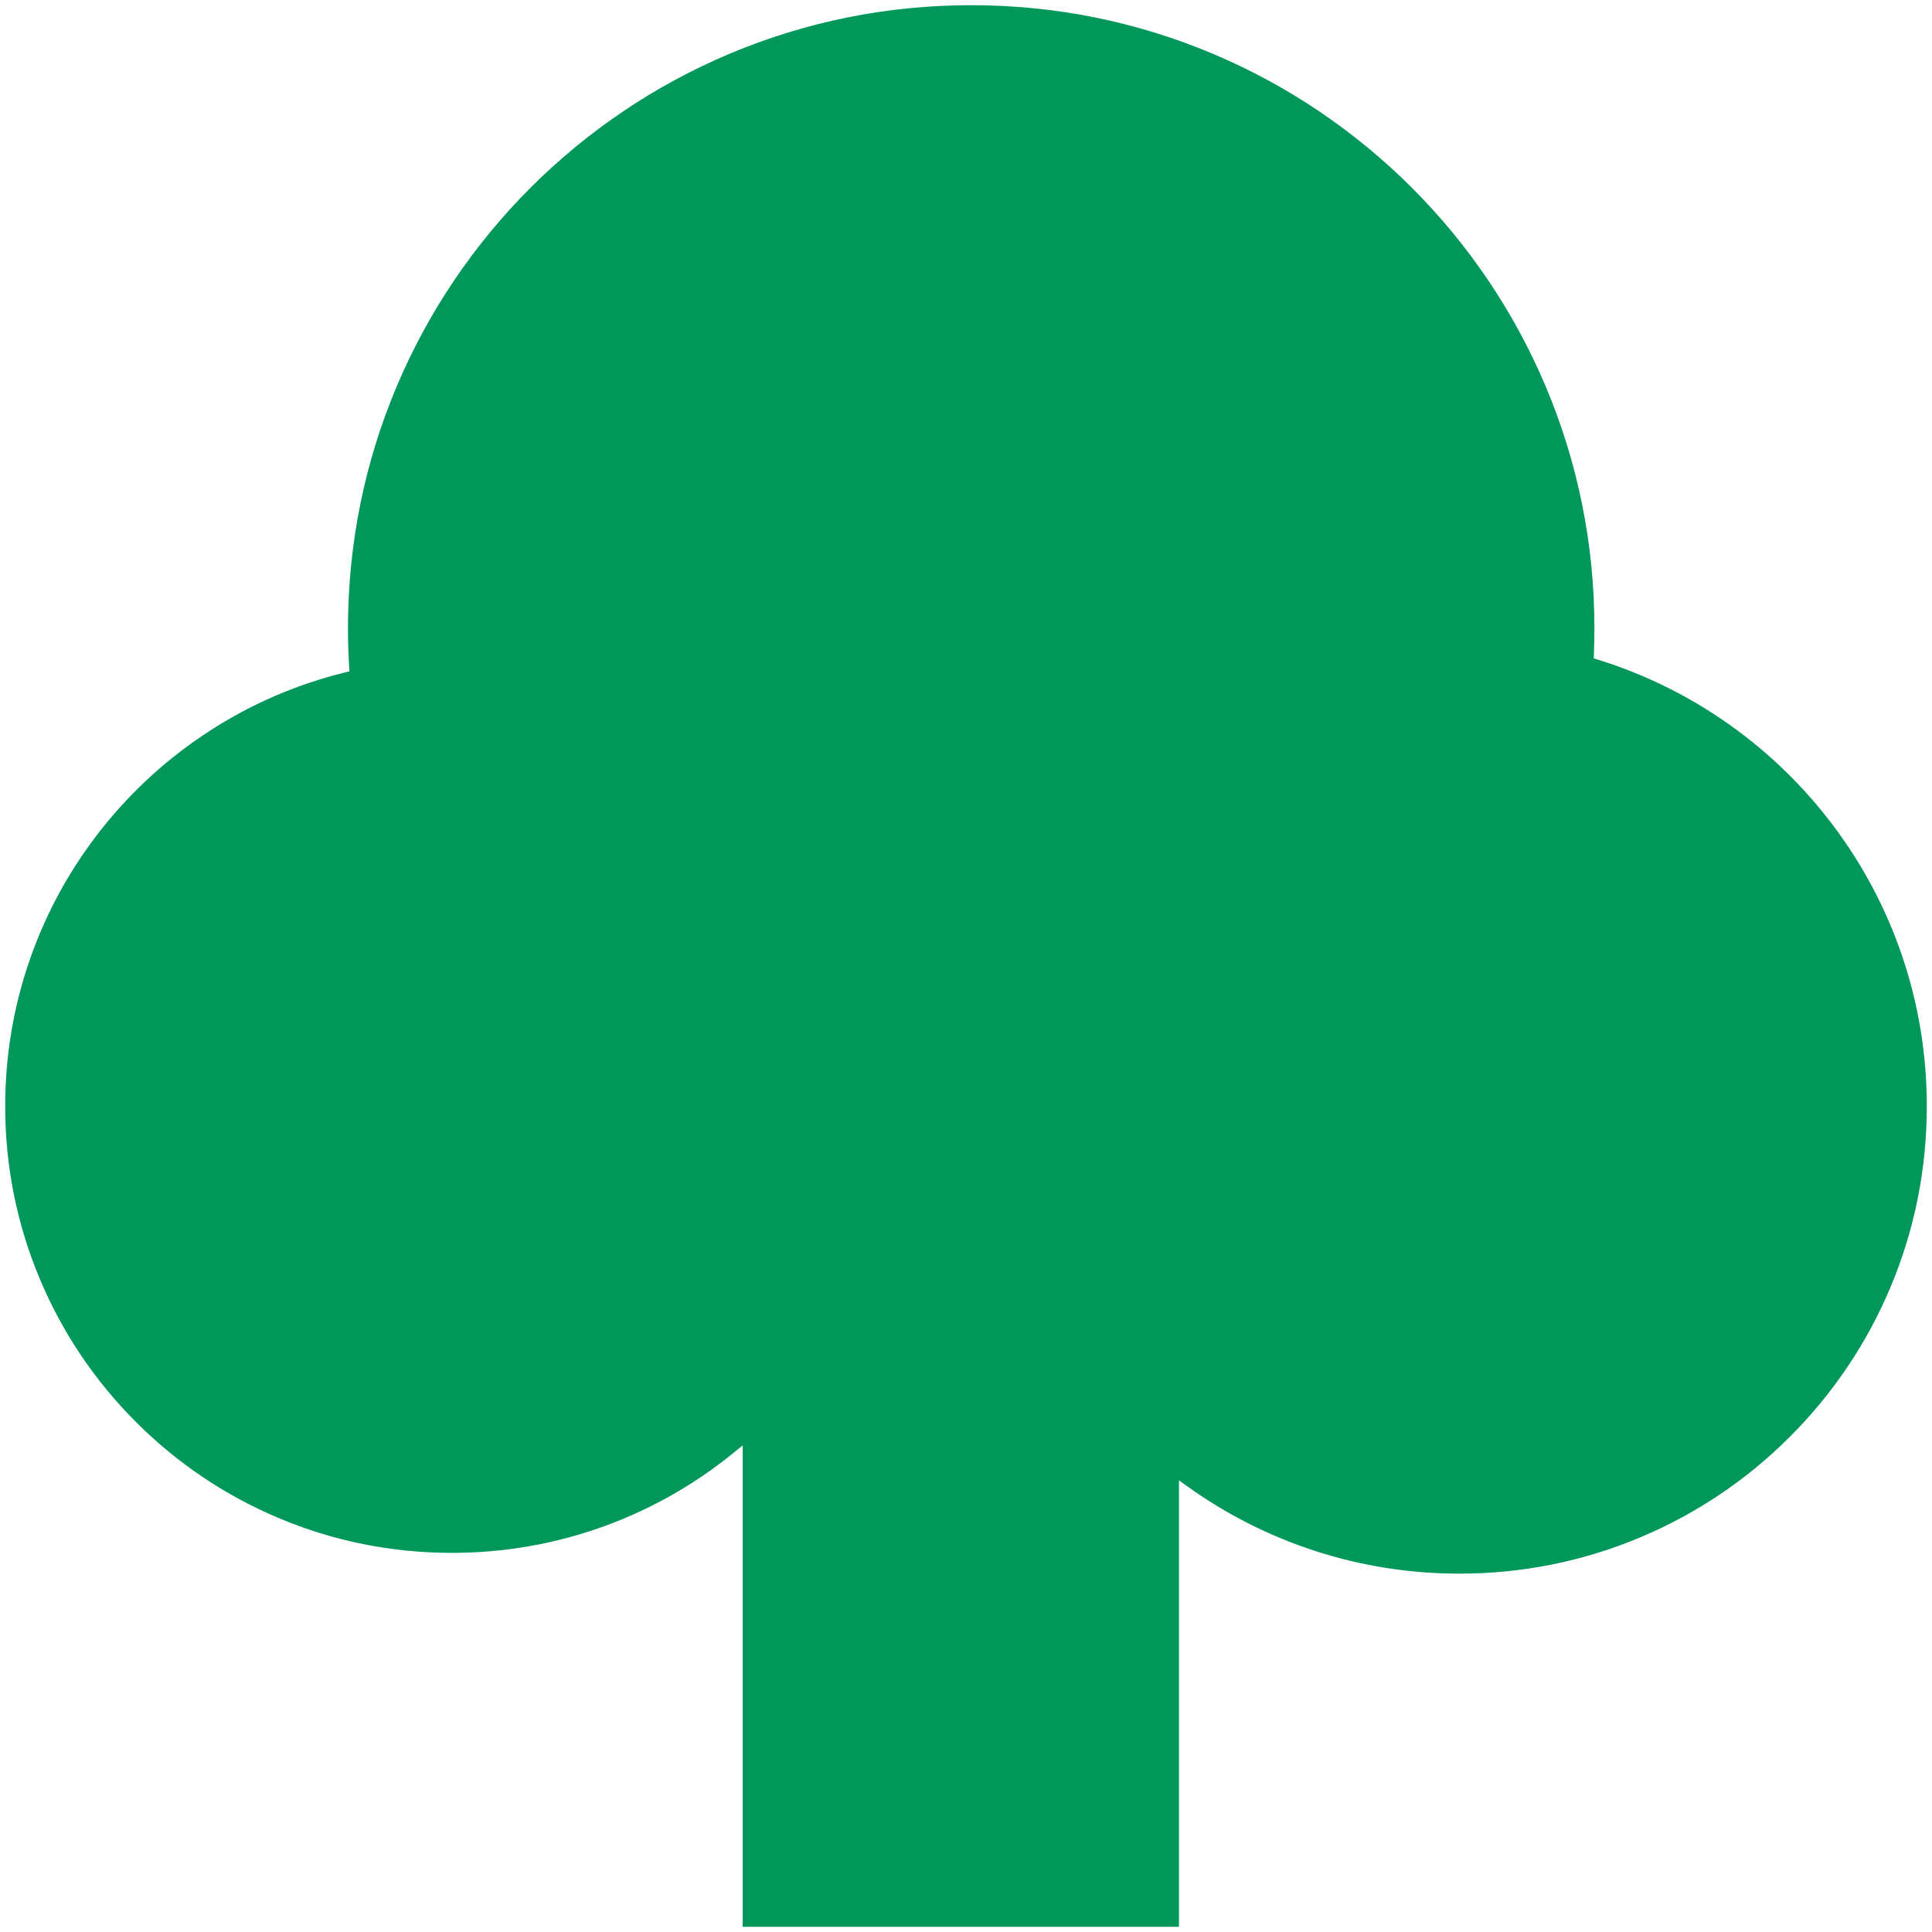 <svg xmlns="http://www.w3.org/2000/svg" width="186" height="185.999" viewBox="0 0 186 185.999">
  <g id="Union_6" data-name="Union 6" transform="translate(-1588 2669)" fill="#00975a">
    <path d="M 1701.5 -2483.5 L 1659.5 -2483.5 L 1659.5 -2528.793 L 1659.5 -2529.847 L 1658.683 -2529.18 C 1654.926 -2526.112 1650.72 -2523.72 1646.181 -2522.071 C 1641.484 -2520.365 1636.544 -2519.5 1631.5 -2519.5 C 1625.695 -2519.5 1620.064 -2520.637 1614.763 -2522.879 C 1609.642 -2525.045 1605.043 -2528.145 1601.094 -2532.094 C 1597.145 -2536.043 1594.044 -2540.642 1591.879 -2545.762 C 1589.636 -2551.063 1588.5 -2556.695 1588.5 -2562.5 C 1588.5 -2567.444 1589.331 -2572.29 1590.972 -2576.905 C 1592.557 -2581.365 1594.861 -2585.513 1597.82 -2589.236 C 1600.751 -2592.923 1604.24 -2596.087 1608.192 -2598.641 C 1612.211 -2601.239 1616.599 -2603.131 1621.233 -2604.266 L 1621.639 -2604.366 L 1621.613 -2604.782 C 1621.538 -2606.012 1621.5 -2607.263 1621.5 -2608.5 C 1621.5 -2616.6 1623.086 -2624.458 1626.215 -2631.854 C 1627.719 -2635.409 1629.58 -2638.838 1631.747 -2642.046 C 1633.893 -2645.223 1636.359 -2648.211 1639.074 -2650.926 C 1641.789 -2653.641 1644.777 -2656.106 1647.954 -2658.253 C 1651.161 -2660.42 1654.59 -2662.281 1658.146 -2663.785 C 1665.542 -2666.913 1673.4 -2668.5 1681.5 -2668.5 C 1689.6 -2668.5 1697.458 -2666.913 1704.854 -2663.785 C 1708.41 -2662.281 1711.839 -2660.42 1715.046 -2658.253 C 1718.224 -2656.106 1721.211 -2653.641 1723.927 -2650.926 C 1726.642 -2648.211 1729.107 -2645.223 1731.254 -2642.046 C 1733.421 -2638.838 1735.282 -2635.409 1736.786 -2631.854 C 1739.914 -2624.458 1741.5 -2616.6 1741.5 -2608.5 C 1741.5 -2607.669 1741.483 -2606.829 1741.449 -2606 L 1741.433 -2605.616 L 1741.801 -2605.502 C 1746.338 -2604.101 1750.611 -2601.992 1754.5 -2599.234 C 1758.337 -2596.513 1761.714 -2593.224 1764.536 -2589.458 C 1767.39 -2585.649 1769.608 -2581.442 1771.129 -2576.953 C 1772.702 -2572.311 1773.5 -2567.448 1773.5 -2562.5 C 1773.5 -2556.425 1772.31 -2550.531 1769.964 -2544.984 C 1767.698 -2539.625 1764.453 -2534.813 1760.32 -2530.68 C 1756.187 -2526.547 1751.375 -2523.303 1746.016 -2521.036 C 1740.469 -2518.69 1734.576 -2517.5 1728.5 -2517.5 C 1723.714 -2517.5 1719.003 -2518.248 1714.497 -2519.722 C 1710.138 -2521.148 1706.032 -2523.232 1702.292 -2525.916 L 1701.5 -2526.484 L 1701.5 -2525.51 L 1701.5 -2483.5 Z" stroke="none"/>
  </g>
</svg>
